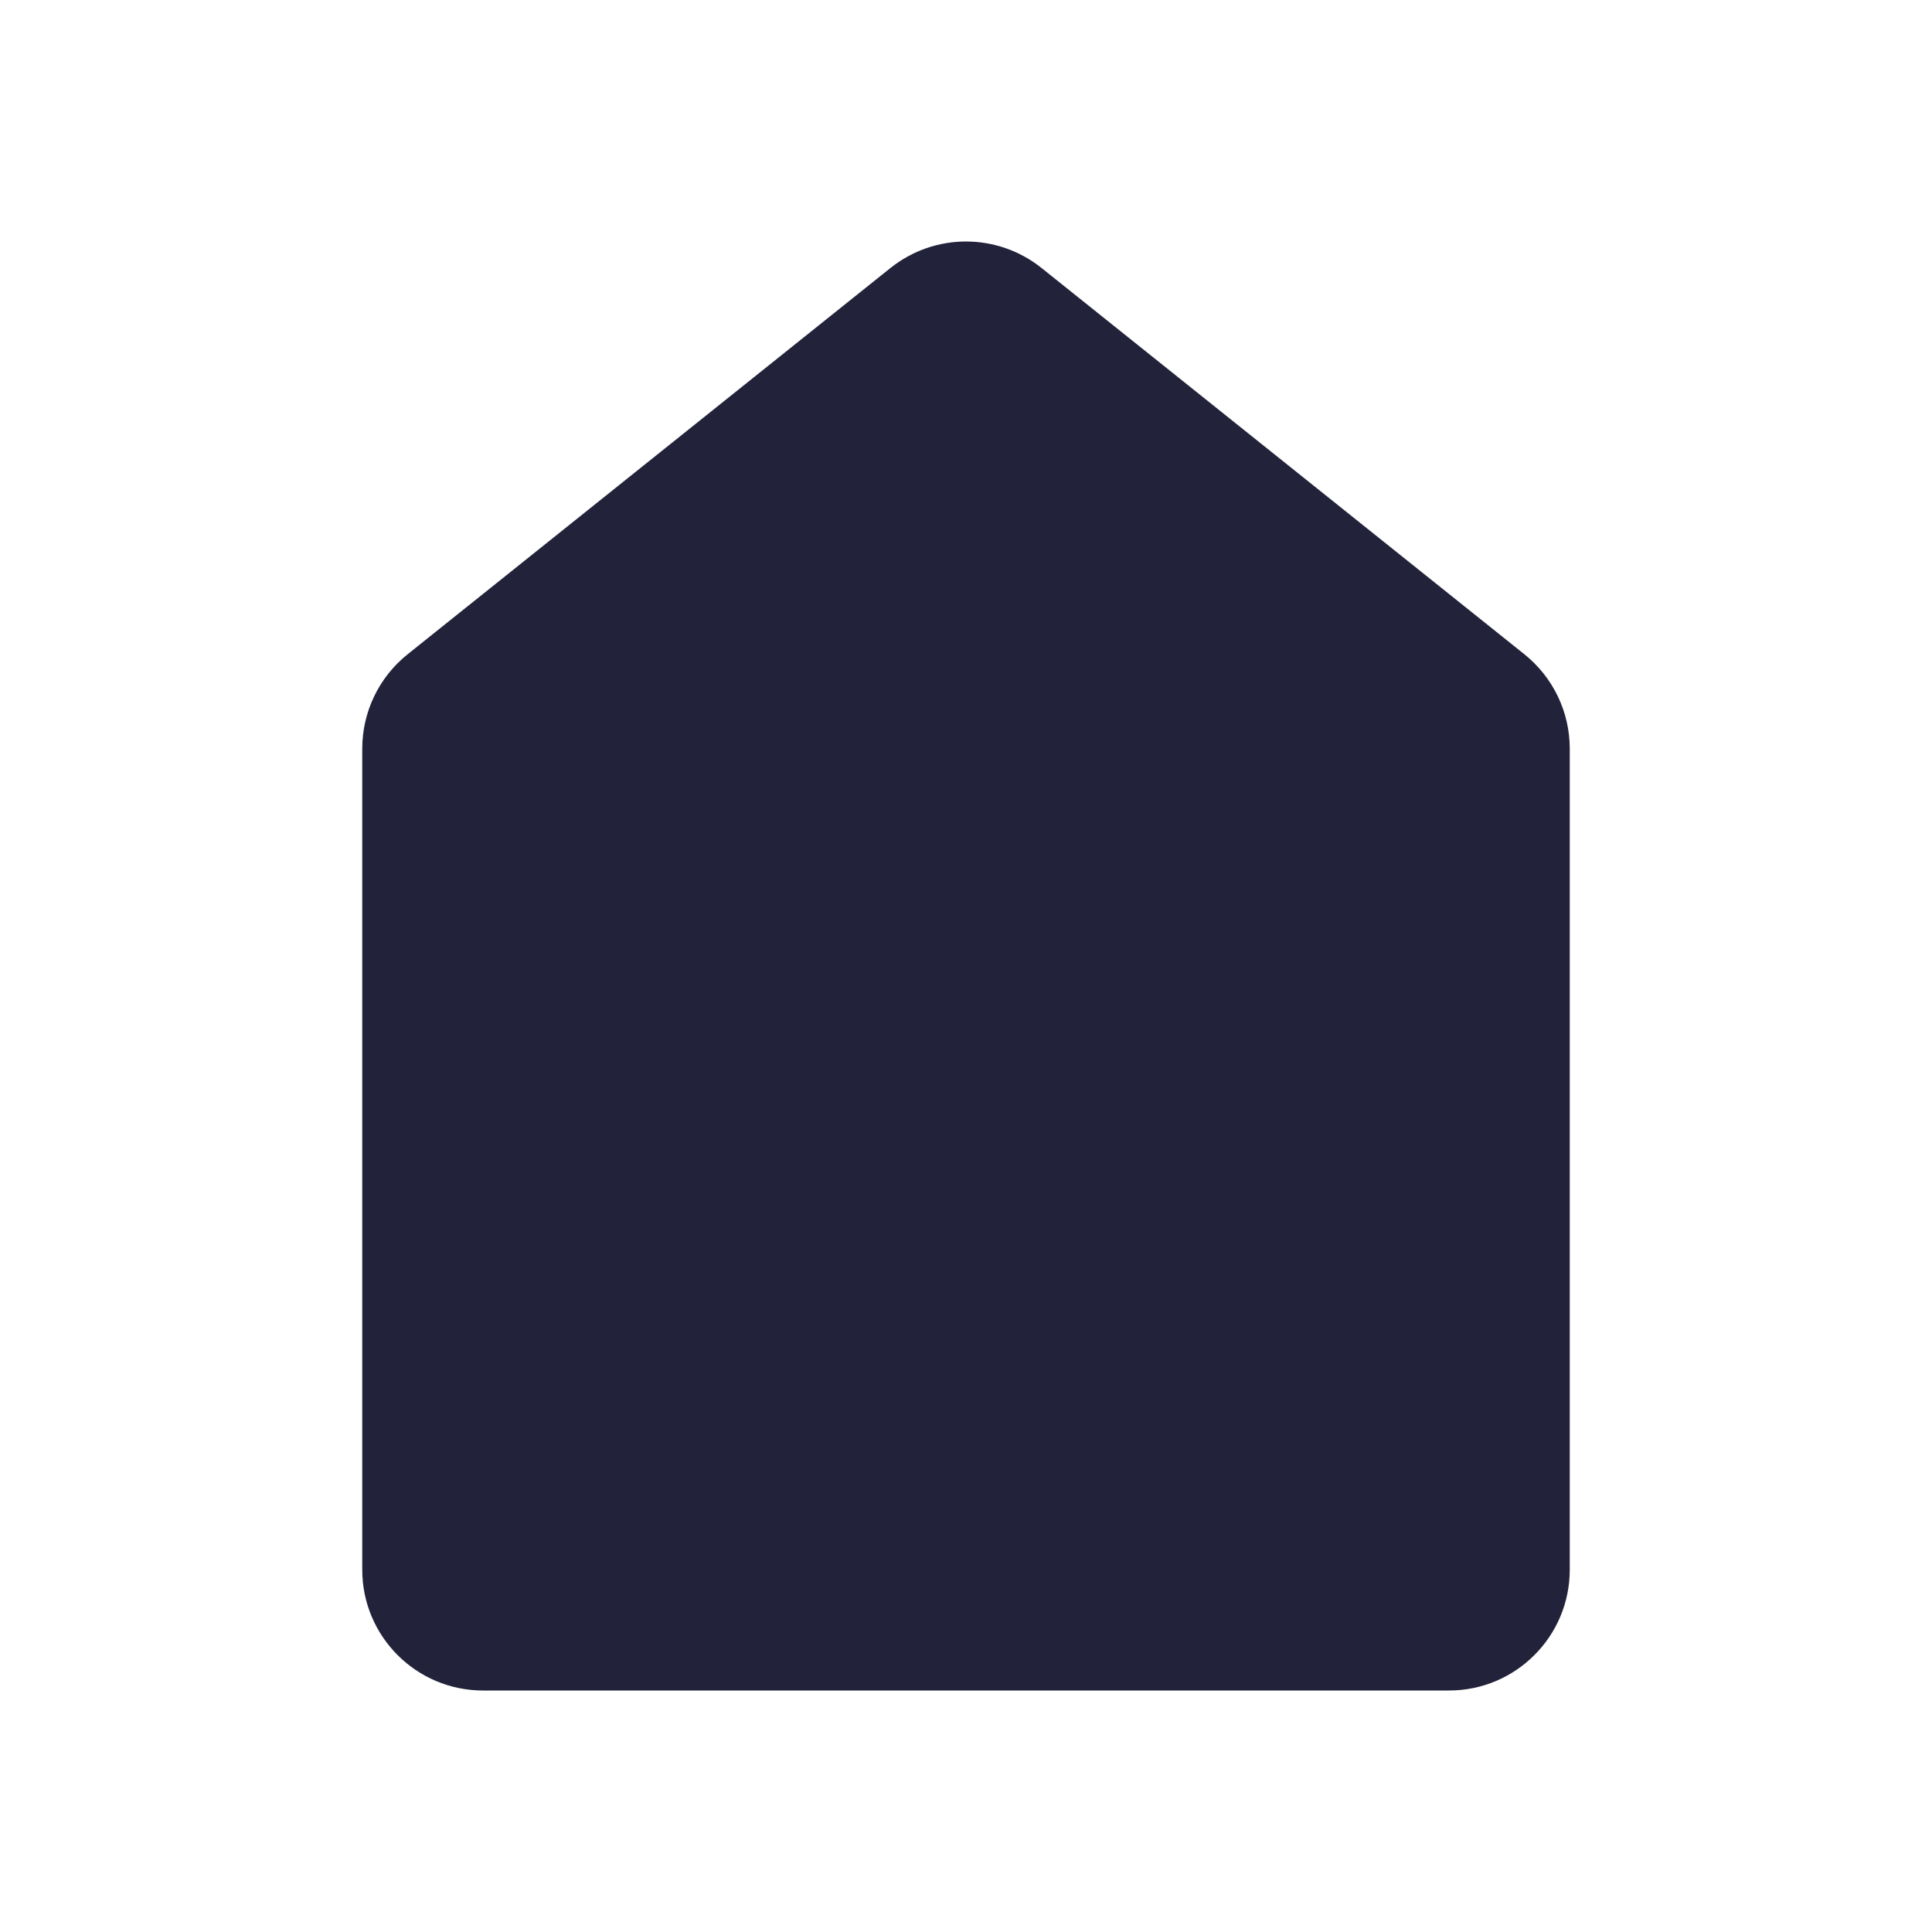 <svg width="16" height="16" viewBox="0 0 16 16" fill="none" xmlns="http://www.w3.org/2000/svg">
<path d="M3 13V6.2C3 5.896 3.138 5.609 3.375 5.419L7.375 2.219C7.741 1.927 8.259 1.927 8.625 2.219L12.625 5.419C12.862 5.609 13 5.896 13 6.2V13C13 13.552 12.552 14 12 14H4C3.448 14 3 13.552 3 13Z" fill="#22223A"/>
</svg>
